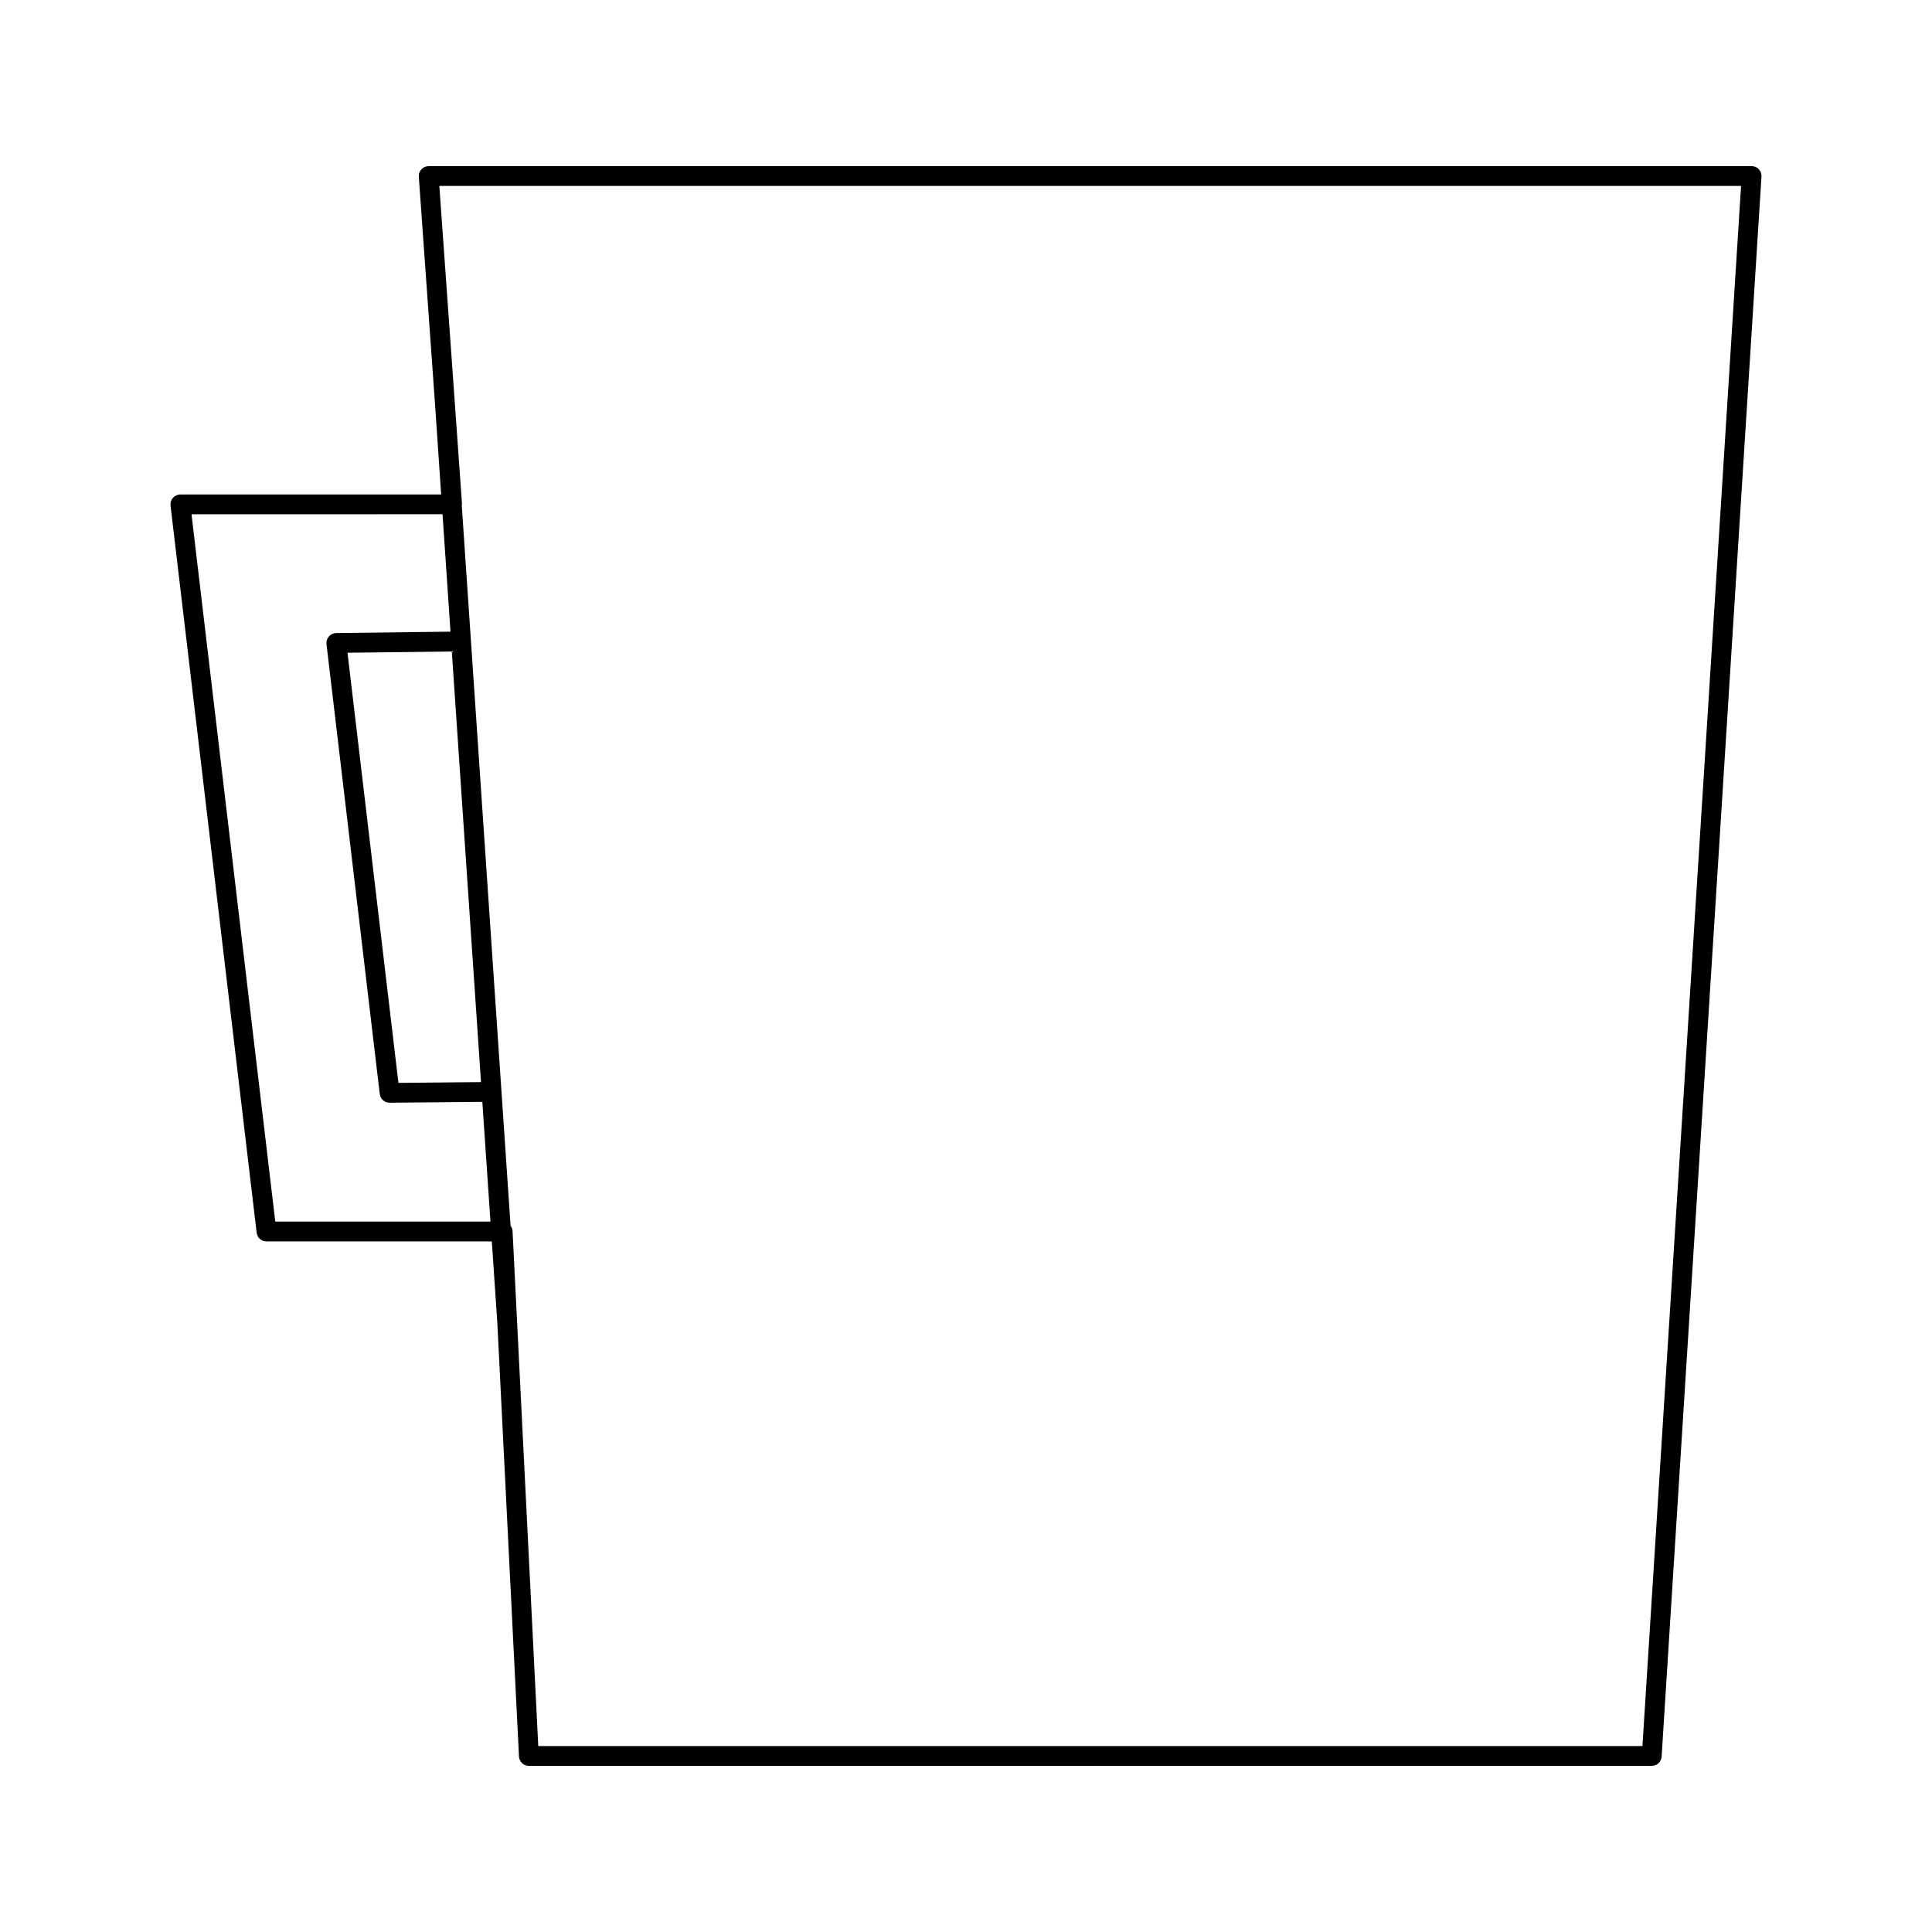 <?xml version="1.0" encoding="UTF-8"?>
<!-- Uploaded to: ICON Repo, www.iconrepo.com, Generator: ICON Repo Mixer Tools -->
<svg fill="#000000" width="800px" height="800px" version="1.1" viewBox="144 144 512 512" xmlns="http://www.w3.org/2000/svg">
 <path d="m610.11 188.85c-0.5-0.531-1.191-0.824-1.91-0.824h-350.59c-0.73 0-1.422 0.305-1.922 0.836-0.5 0.535-0.75 1.242-0.699 1.973l4.394 61.66 1.527 22.547h-69.113c-0.75 0-1.465 0.324-1.961 0.883-0.5 0.562-0.73 1.309-0.645 2.051l22.824 192.7c0.156 1.324 1.273 2.312 2.609 2.312h59.711l1.469 21.711v0.012l5.731 114.77c0.066 1.395 1.223 2.492 2.625 2.492l297.57 0.004c1.387 0 2.531-1.074 2.617-2.461l26.461-418.7c0.047-0.723-0.211-1.438-0.707-1.961zm-393.16 278.89-22.199-187.45 66.523-0.012 2.109 31.117-30.281 0.371c-0.746 0.012-1.449 0.332-1.941 0.891-0.488 0.555-0.719 1.301-0.637 2.043l14.117 119.22c0.156 1.324 1.273 2.312 2.609 2.312h0.027l24.547-0.23 2.152 31.73zm46.785-151.09 7.734 114.12-21.883 0.203-13.496-113.99zm315.53 290.08h-292.62l-6.812-136.5c-0.027-0.523-0.234-0.977-0.523-1.371l-12.941-190.96c0.016-0.148 0.066-0.289 0.059-0.43l-1.773-24.906-0.051-0.777v-0.012l-4.176-58.504h344.97z"/>
</svg>